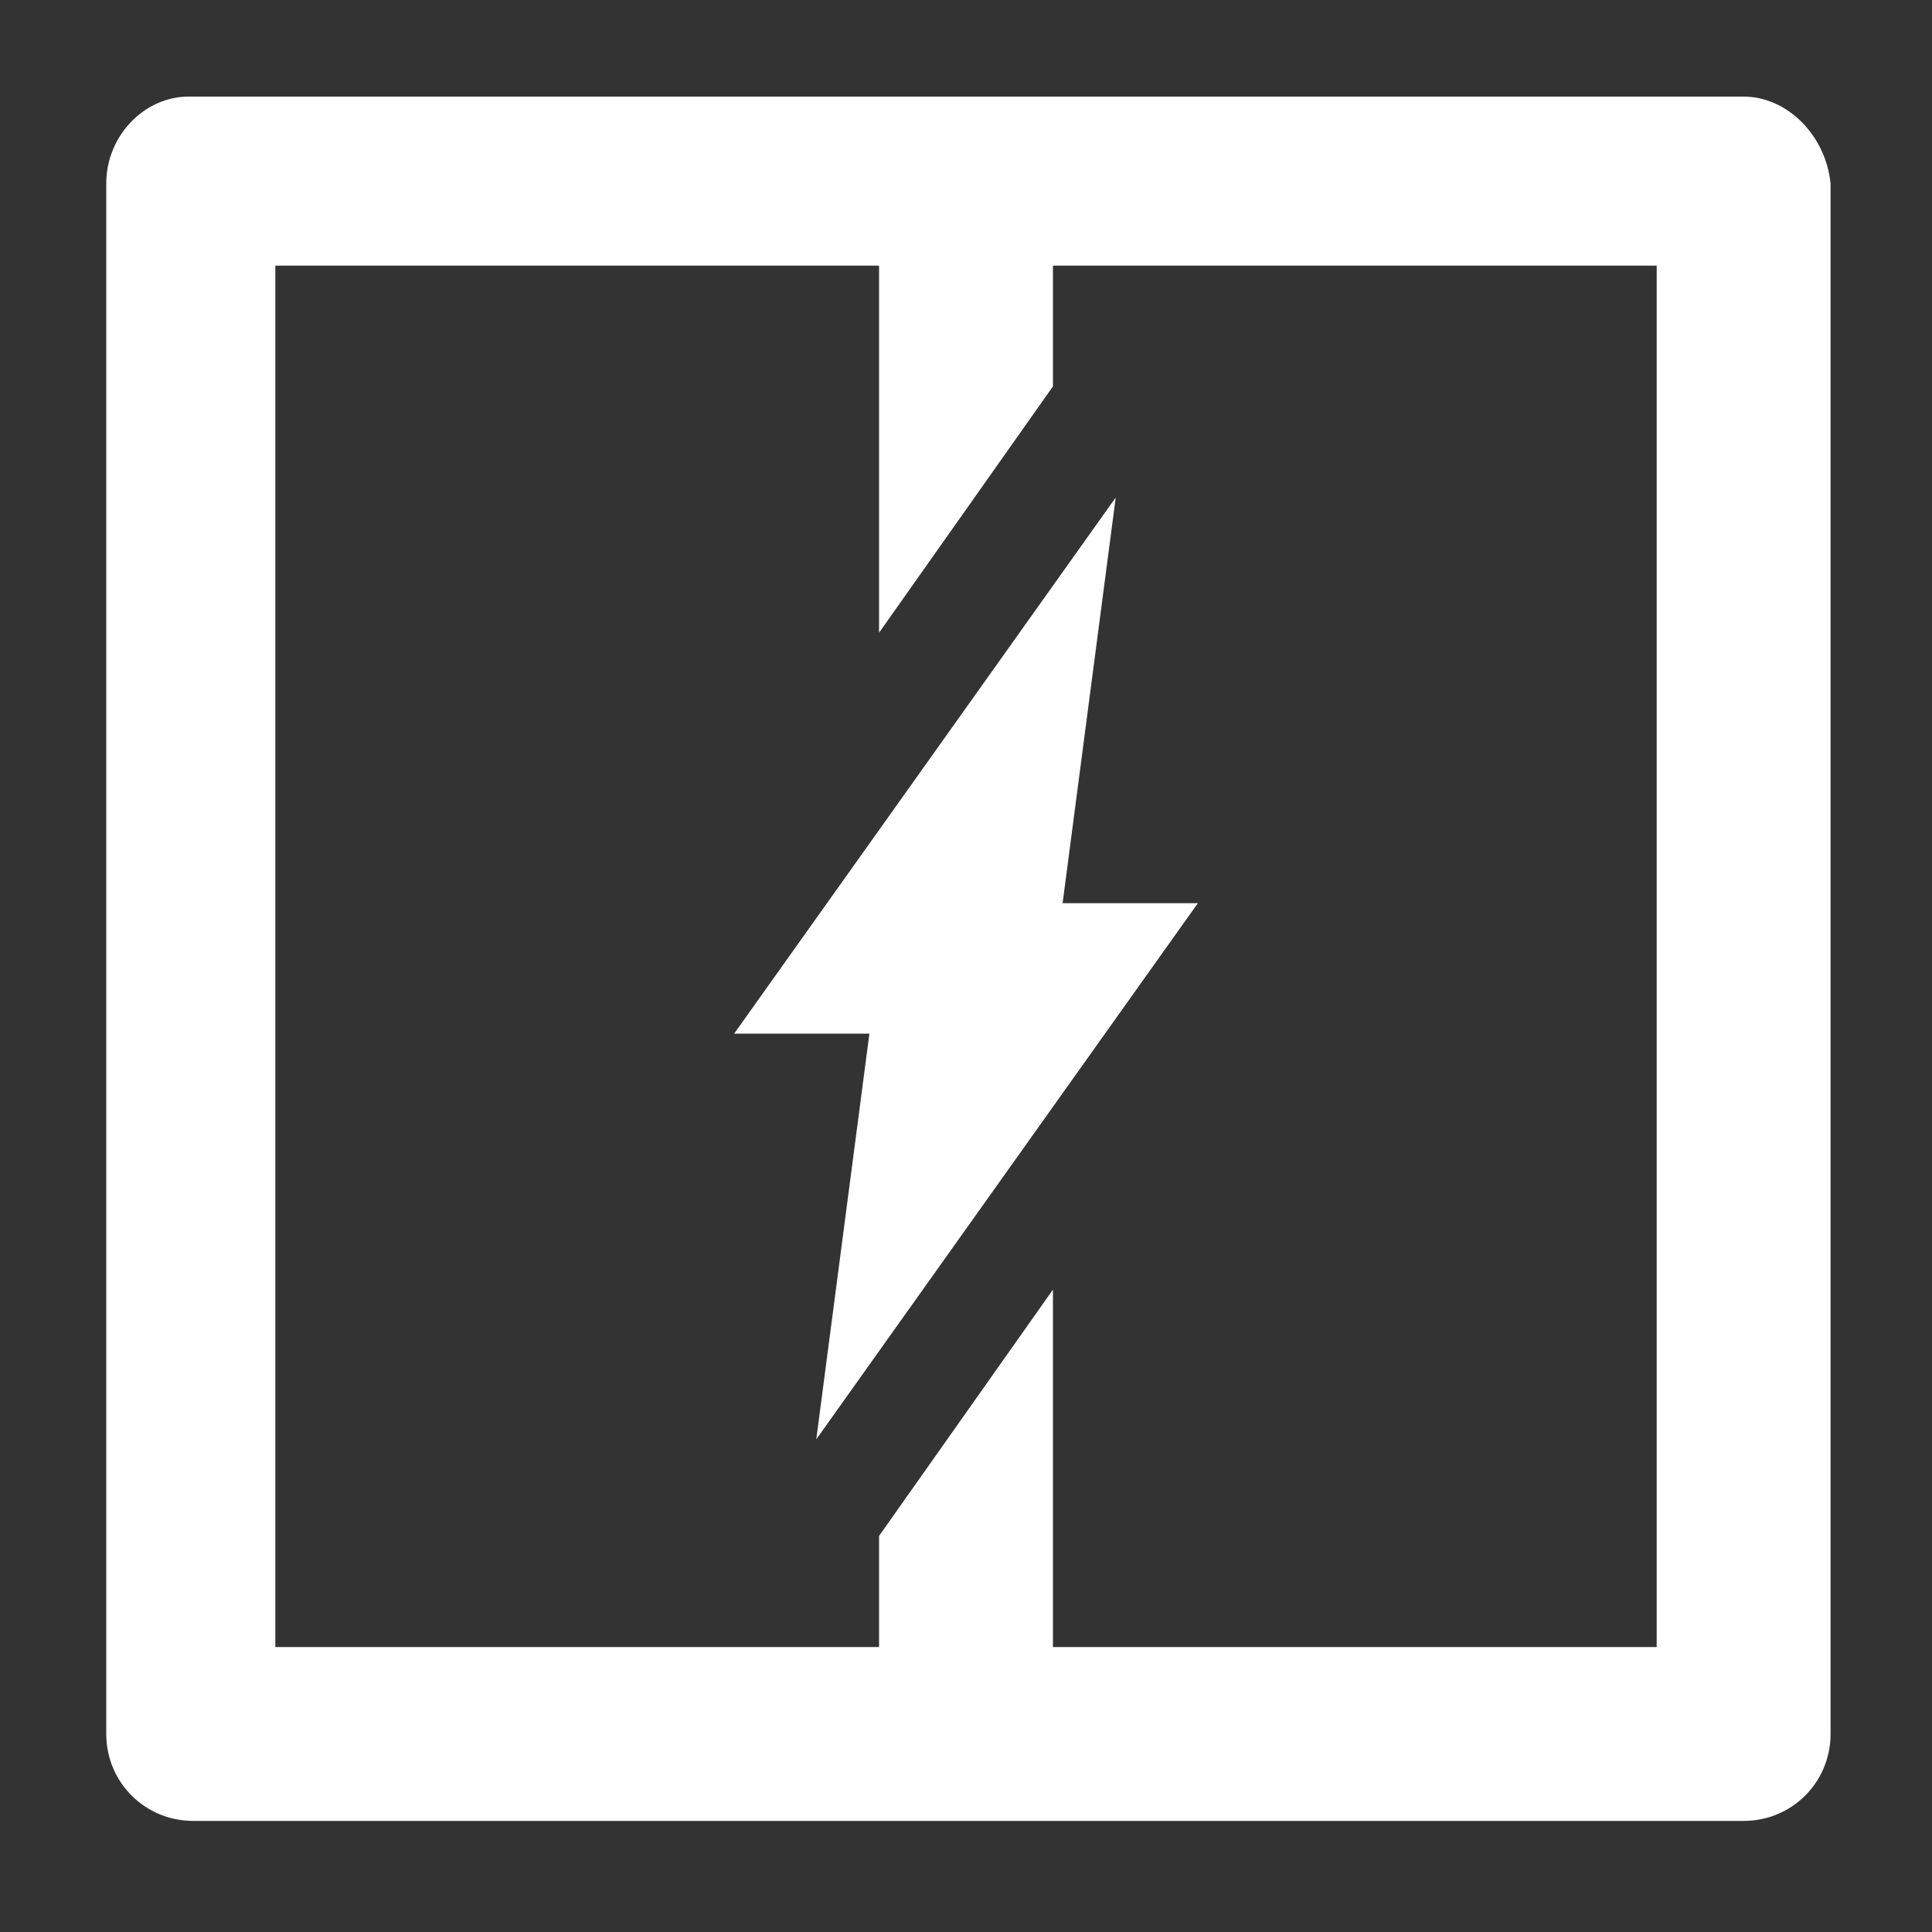 <?xml version="1.0" encoding="utf-8"?>
<!-- Generator: Adobe Illustrator 25.4.6, SVG Export Plug-In . SVG Version: 6.00 Build 0)  -->
<svg version="1.1" baseProfile="tiny" xmlns="http://www.w3.org/2000/svg" xmlns:xlink="http://www.w3.org/1999/xlink" x="0px"
	 y="0px" width="40px" height="40px" viewBox="0 0 40 40" overflow="visible" xml:space="preserve">
<rect x="0" y="0" width="40" height="40" fill="#333333" stroke="none"/>
<g id="Black_BG" display="none">
	<rect x="-3696.8" y="-2660.1" display="inline" width="7152" height="6096"/>
</g>
<g id="HUD_modes_x5F_icon">
</g>
<g id="Main_Layer">
	<g id="Zone_control_icons">
	</g>
	<g id="power_issue">
		<path fill-rule="evenodd" fill="#FFFFFF" d="M36.1,2H3.9C3,2,2.2,2.8,2.2,3.8v32.1c0,1,0.8,1.8,1.8,1.8h32.1c1,0,1.8-0.8,1.8-1.8
			V3.8C37.8,2.8,37,2,36.1,2z M34.3,34.1H21.8v-7.4l-3.6,5.1v2.3H5.7V5.5h12.5v7.6L21.8,8V5.5h12.5V34.1z"/>
		<polygon fill="#FFFFFF" points="24.8,18.7 22,18.7 23.1,10.3 15.2,21.4 18,21.4 16.9,29.8 		"/>
	</g>
</g>
</svg>
